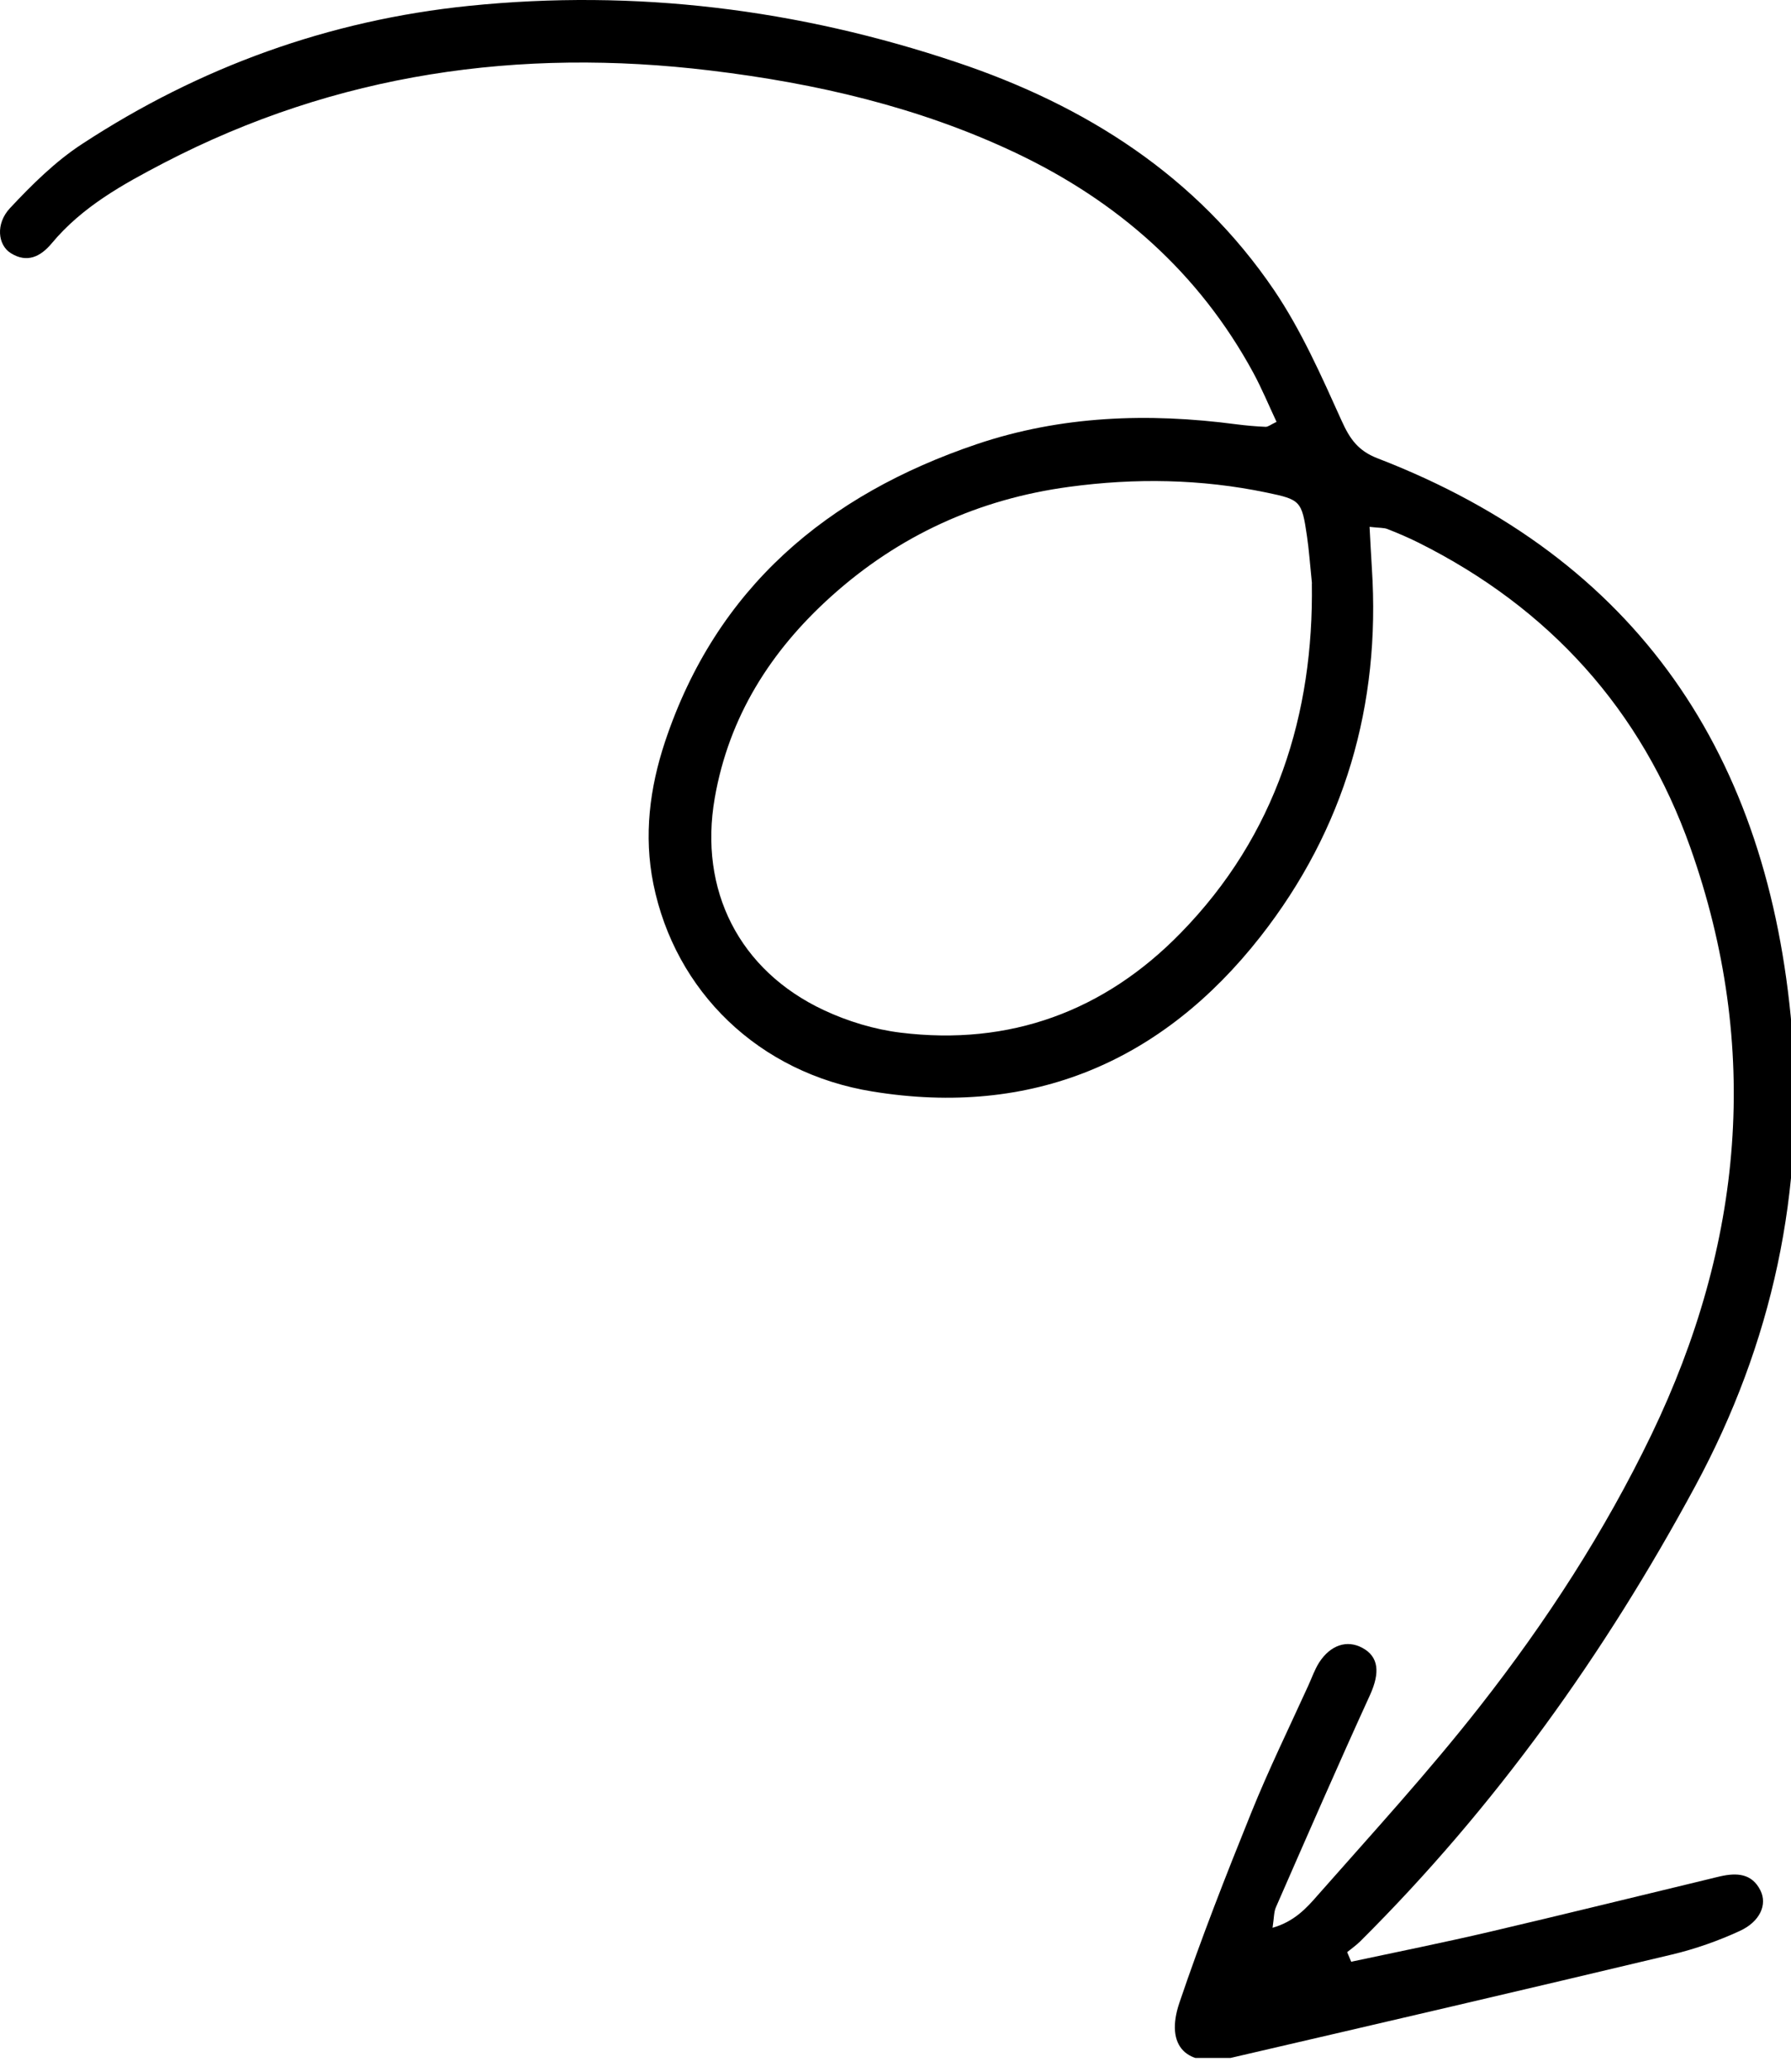 <svg preserveAspectRatio="none" width="128" height="148" viewBox="0 0 128 148" fill="none" xmlns="http://www.w3.org/2000/svg">
<g clip-path="url(#clip0_4_13)">
<path d="M96.572 140.141C99.886 139.434 103.211 138.767 106.514 137.993C111.71 136.778 116.894 135.497 122.084 134.249C122.381 134.178 122.671 134.1 122.961 134.037C124.119 133.78 125.208 133.822 125.817 135.053C126.318 136.059 125.791 137.279 124.331 137.947C122.783 138.659 121.146 139.234 119.494 139.627C109.013 142.127 98.514 144.565 88.022 146.997C84.821 147.742 83.233 146.198 84.291 143.07C85.839 138.499 87.605 133.996 89.417 129.515C90.661 126.432 92.123 123.444 93.5 120.419C93.751 119.873 93.951 119.284 94.269 118.779C95.079 117.515 96.262 117.132 97.347 117.71C98.55 118.344 98.632 119.497 97.919 121.073C95.621 126.1 93.409 131.177 91.189 136.247C91.038 136.583 91.058 136.992 90.947 137.717C92.5 137.273 93.381 136.305 94.166 135.401C98.097 130.943 102.12 126.553 105.777 121.884C110.509 115.847 114.692 109.403 118.028 102.483C124.572 88.895 125.888 74.854 120.799 60.529C117.309 50.705 110.732 43.435 101.368 38.761C100.644 38.403 99.906 38.084 99.153 37.792C98.889 37.69 98.581 37.72 97.881 37.637C97.94 38.682 97.983 39.64 98.045 40.592C98.682 50.356 96.097 59.226 90.089 66.901C83.06 75.866 73.736 79.821 62.374 77.978C54.197 76.661 48.25 70.808 46.695 63.147C45.999 59.693 46.431 56.297 47.522 53.008C51.186 42 59.108 35.345 69.812 31.729C75.845 29.693 82.071 29.482 88.35 30.31C89.043 30.399 89.75 30.462 90.451 30.492C90.624 30.498 90.81 30.337 91.232 30.137C90.687 28.975 90.192 27.782 89.58 26.645C85.689 19.476 79.864 14.363 72.561 10.907C65.659 7.645 58.318 5.947 50.77 5.038C37.115 3.387 24.047 5.24 11.74 11.625C8.781 13.167 5.873 14.764 3.687 17.394C2.893 18.344 1.929 18.808 0.775 18.087C-0.156 17.509 -0.333 15.992 0.713 14.869C2.279 13.195 3.966 11.524 5.872 10.283C14.271 4.786 23.509 1.444 33.507 0.42C45.411 -0.795 57.047 0.649 68.378 4.451C77.606 7.541 85.513 12.568 91.052 20.721C93.01 23.614 94.448 26.878 95.895 30.082C96.475 31.365 97.069 32.207 98.449 32.74C117.1 39.931 126.409 54.019 128.064 73.514C129.038 85.049 126.661 95.978 121.151 106.177C114.694 118.131 106.865 129.089 97.208 138.691C96.925 138.969 96.597 139.199 96.28 139.457C96.379 139.701 96.485 139.938 96.584 140.182L96.572 140.141ZM93.763 41.675C93.621 40.293 93.553 39.281 93.406 38.293C93.04 35.773 92.935 35.69 90.525 35.189C85.842 34.213 81.123 34.139 76.4 34.781C69.939 35.652 64.229 38.254 59.384 42.623C55.078 46.501 52.095 51.199 51.083 57.004C49.931 63.587 52.826 69.333 58.885 72.166C60.592 72.964 62.492 73.541 64.351 73.769C72.17 74.734 78.926 72.24 84.372 66.66C91.228 59.655 93.893 50.968 93.756 41.682L93.763 41.675Z" fill="#000000"/>
</g>
<defs>
<clipPath id="clip0_4_13">
<rect width="128" height="147.017" fill="white"/>
</clipPath>
</defs>
</svg>
